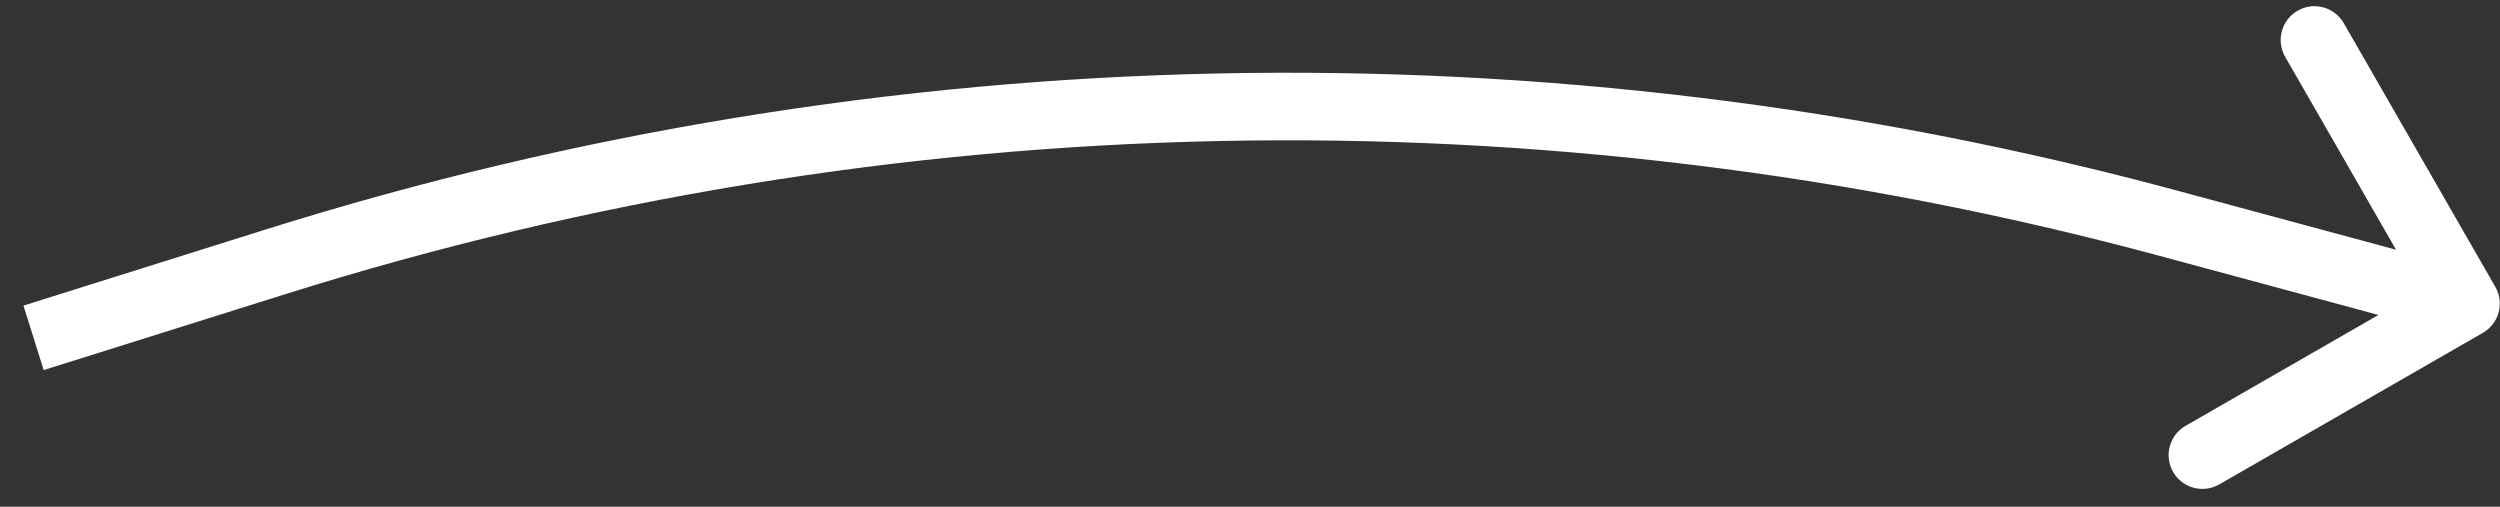 <?xml version="1.0" encoding="UTF-8"?> <svg xmlns="http://www.w3.org/2000/svg" width="74" height="15" viewBox="0 0 74 15" fill="none"><rect x="0" y="0" width="74" height="15" fill="#333333" stroke="none"/><path d="M8.146 7.753L7.847 6.798L8.146 7.753ZM64.186 6.609L64.447 5.643L64.447 5.643L64.186 6.609ZM73.492 9.853C73.971 9.578 74.136 8.966 73.86 8.488L69.375 0.685C69.1 0.206 68.488 0.041 68.01 0.317C67.531 0.592 67.366 1.203 67.641 1.682L71.628 8.618L64.692 12.605C64.214 12.88 64.049 13.491 64.324 13.97C64.599 14.449 65.21 14.614 65.689 14.339L73.492 9.853ZM1.293 10.954L8.446 8.707L7.847 6.798L0.694 9.046L1.293 10.954ZM63.925 7.574L72.733 9.952L73.254 8.021L64.447 5.643L63.925 7.574ZM8.446 8.707C26.453 3.048 45.703 2.655 63.925 7.574L64.447 5.643C45.856 0.625 26.217 1.026 7.847 6.798L8.446 8.707Z" fill="white"></path></svg> 